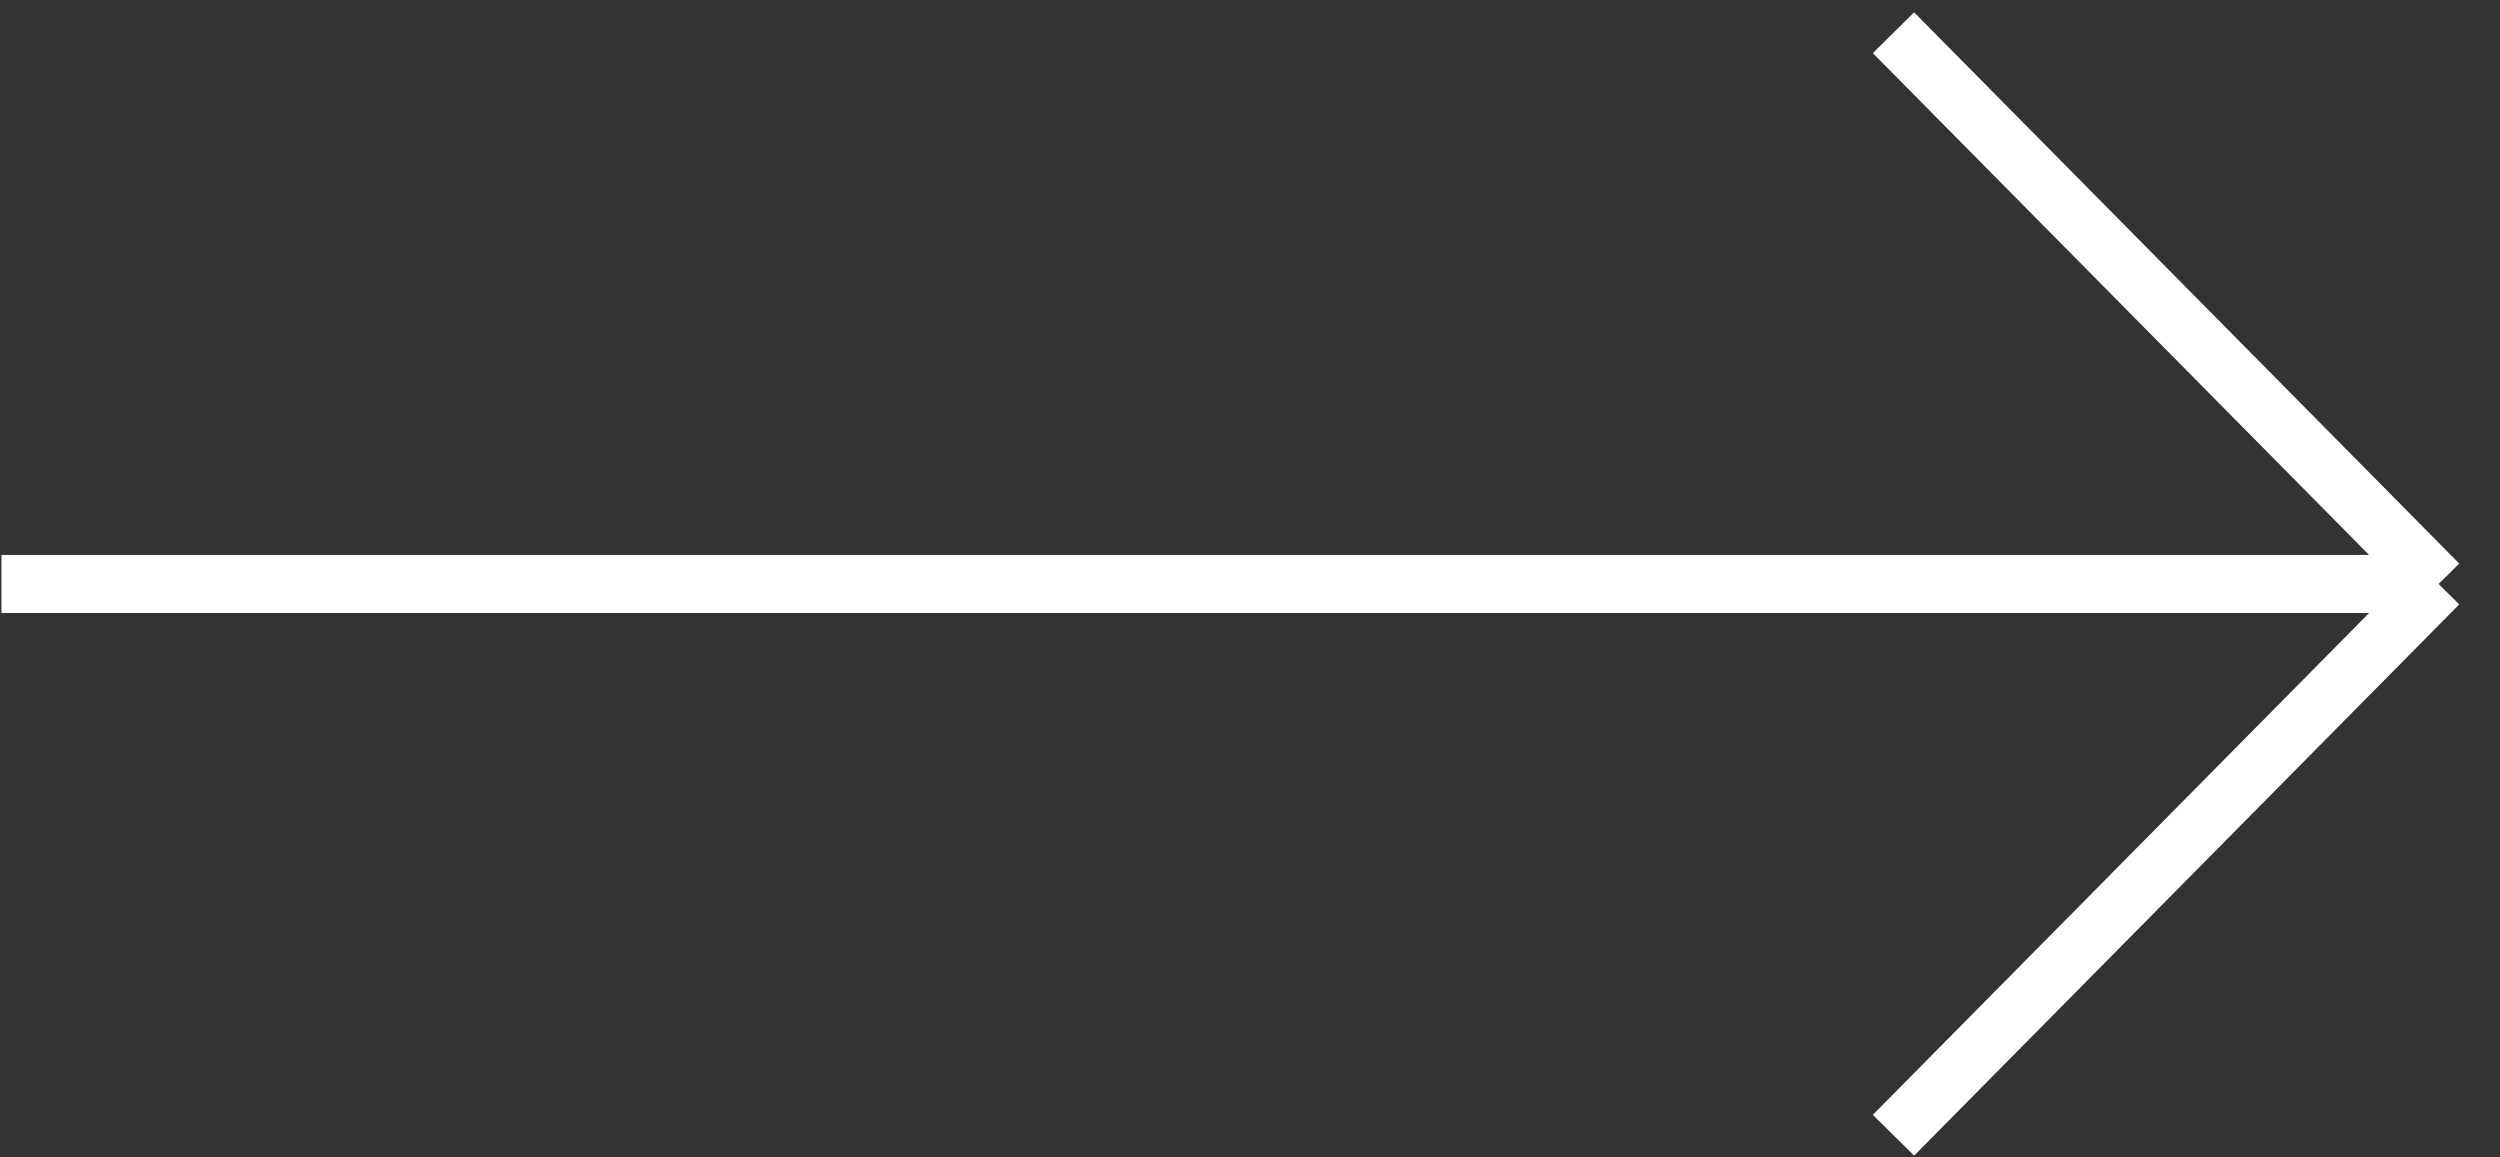 <?xml version="1.0" encoding="UTF-8"?> <svg xmlns="http://www.w3.org/2000/svg" width="108" height="50" viewBox="0 0 108 50" fill="none"><rect x="0" y="0" width="108" height="50" fill="#333333" stroke="none"/> <path d="M0.064 25.228H105.348M105.348 25.228L81.798 1.414M105.348 25.228L81.798 49.042" stroke="white" stroke-width="2.507"></path> </svg> 